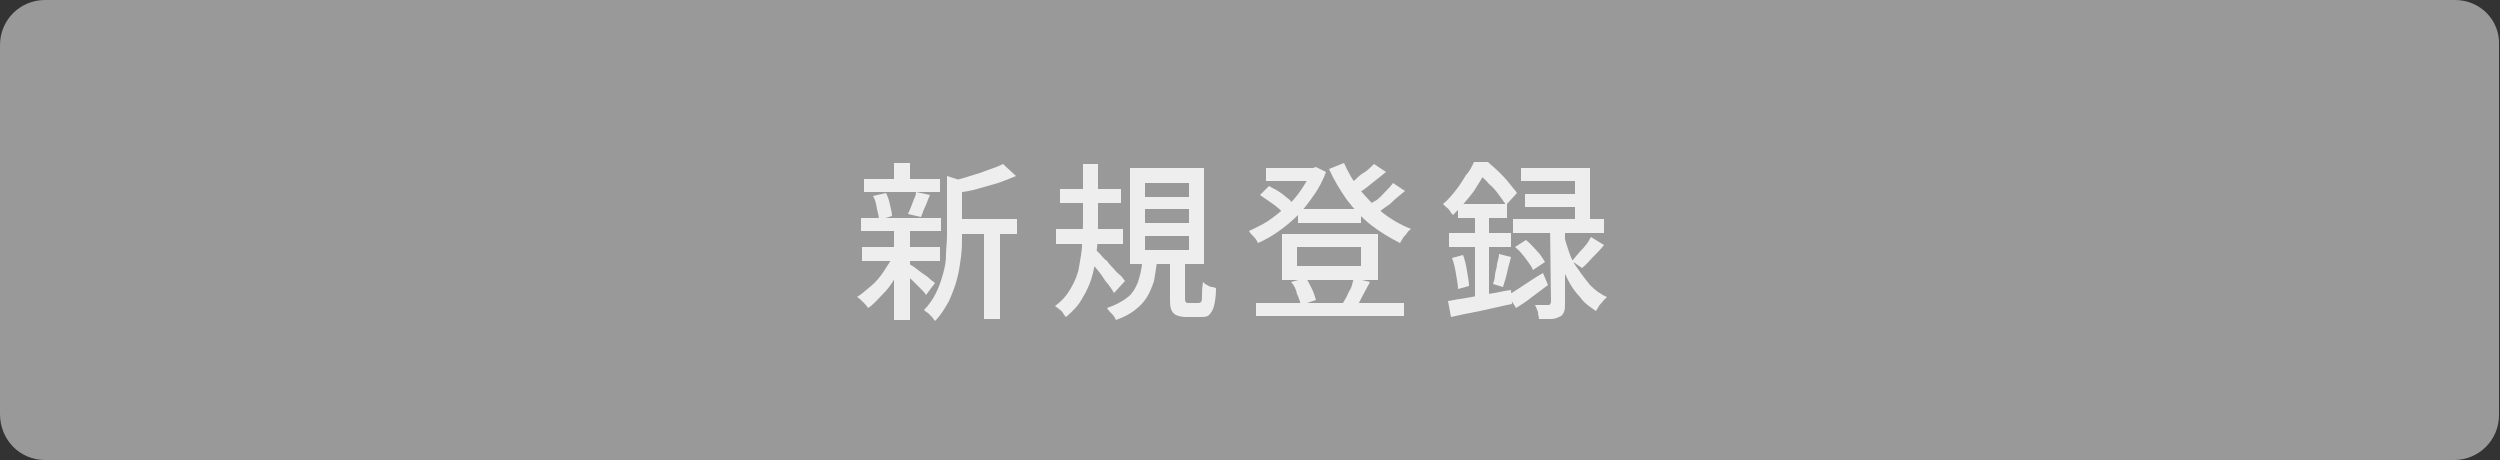 <?xml version="1.0" encoding="utf-8"?>
<!-- Generator: Adobe Illustrator 27.4.1, SVG Export Plug-In . SVG Version: 6.00 Build 0)  -->
<svg version="1.1" id="レイヤー_1" xmlns="http://www.w3.org/2000/svg" xmlns:xlink="http://www.w3.org/1999/xlink" x="0px"
	 y="0px" viewBox="0 0 250 46" style="enable-background:new 0 0 250 46;" xml:space="preserve">
<rect x="0" y="0" width="250" height="46" fill="#333333" stroke="none"/>
<style type="text/css">
	.st0{fill:#999999;}
	.st1{fill:#EEEEEE;}
</style>
<g>
	<path class="st0" d="M4.5,45.5c-2.2,0-4.1-1.8-4.1-4.1V4.5c0-2.2,1.8-4.1,4.1-4.1h240.9c2.2,0,4.1,1.8,4.1,4.1v36.9
		c0,2.2-1.8,4.1-4.1,4.1H4.5z"/>
	<path class="st0" d="M245.5,0.9c2,0,3.6,1.6,3.6,3.6v36.9c0,2-1.6,3.6-3.6,3.6H4.5c-2,0-3.6-1.6-3.6-3.6V4.5c0-2,1.6-3.6,3.6-3.6
		L245.5,0.9 M245.5,0H4.5C2,0,0,2,0,4.5v36.9C0,44,2,46,4.5,46h240.9c2.5,0,4.5-2,4.5-4.5v-37C250,2,248,0,245.5,0L245.5,0z"/>
</g>
<g>
	<g>
		<path class="st1" d="M89.4,25.5l1.1,0.4c-0.3,0.6-0.6,1.2-1,1.9s-0.8,1.2-1.3,1.7s-0.9,1-1.4,1.3c-0.1-0.2-0.3-0.4-0.5-0.6
			s-0.4-0.4-0.6-0.5c0.5-0.3,0.9-0.7,1.4-1.1s0.9-0.9,1.3-1.5S89.1,26,89.4,25.5z M86.1,21.8h8v1.3h-8V21.8z M86.2,24.7H94v1.4h-7.8
			V24.7z M86.4,17.9H94v1.3h-7.6V17.9z M87.3,19.6l1.3-0.3c0.2,0.4,0.3,0.7,0.4,1.2c0.1,0.4,0.2,0.8,0.2,1.1L87.9,22
			c0-0.3-0.1-0.7-0.2-1.1C87.6,20.3,87.5,19.9,87.3,19.6z M89.4,16.3H91v2.3h-1.6V16.3z M89.4,23H91v9h-1.6V23z M90.8,26.3
			c0.1,0.1,0.3,0.2,0.6,0.4c0.3,0.2,0.5,0.4,0.8,0.6s0.6,0.4,0.8,0.6c0.2,0.2,0.4,0.3,0.5,0.4l-0.9,1.2c-0.1-0.2-0.3-0.4-0.5-0.6
			s-0.5-0.5-0.7-0.7c-0.3-0.3-0.5-0.5-0.8-0.7c-0.2-0.2-0.4-0.4-0.6-0.5L90.8,26.3z M91.6,19.2l1.4,0.3c-0.2,0.4-0.3,0.8-0.5,1.2
			c-0.2,0.4-0.3,0.8-0.4,1l-1.3-0.3c0.1-0.2,0.2-0.5,0.3-0.7c0.1-0.3,0.2-0.5,0.3-0.8C91.5,19.7,91.6,19.5,91.6,19.2z M94.7,17.6
			l1.9,0.6c0,0.1-0.2,0.2-0.4,0.3v5.1c0,0.6,0,1.3-0.1,2.1c-0.1,0.7-0.2,1.5-0.4,2.2c-0.2,0.8-0.5,1.5-0.8,2.2
			c-0.4,0.7-0.8,1.4-1.4,2c-0.1-0.1-0.2-0.3-0.3-0.4c-0.1-0.1-0.3-0.3-0.4-0.4c-0.2-0.1-0.3-0.2-0.4-0.3c0.5-0.5,0.9-1.1,1.2-1.7
			c0.3-0.6,0.5-1.2,0.7-1.9c0.2-0.7,0.3-1.3,0.3-1.9s0.1-1.3,0.1-1.9L94.7,17.6L94.7,17.6z M100.3,16.4l1.3,1.2
			c-0.5,0.2-1.2,0.5-1.8,0.7c-0.7,0.2-1.4,0.4-2.1,0.6s-1.4,0.3-2.1,0.4c0-0.2-0.1-0.4-0.2-0.6s-0.2-0.4-0.3-0.6
			c0.6-0.1,1.3-0.3,1.9-0.5c0.7-0.2,1.3-0.4,1.8-0.6C99.4,16.8,99.9,16.6,100.3,16.4z M95.4,21.9h6.3v1.5h-6.3V21.9z M98.4,22.5h1.6
			v9.4h-1.6V22.5z"/>
		<path class="st1" d="M108.3,16.4h1.5v6c0,0.8,0,1.6-0.1,2.4s-0.2,1.7-0.4,2.5c-0.2,0.8-0.5,1.6-1,2.4c-0.4,0.8-1,1.4-1.7,2
			c-0.1-0.1-0.2-0.2-0.3-0.4s-0.3-0.3-0.4-0.4s-0.3-0.2-0.4-0.3c0.7-0.5,1.2-1.1,1.6-1.8c0.4-0.7,0.7-1.4,0.8-2.1s0.3-1.5,0.3-2.2
			s0.1-1.5,0.1-2.1V16.4z M105.6,22.9h6.7v1.5h-6.7V22.9z M106,18.9h6.1v1.4H106V18.9z M109.5,24.9c0.1,0.1,0.3,0.3,0.5,0.5
			s0.4,0.5,0.7,0.7c0.2,0.3,0.5,0.6,0.7,0.8c0.2,0.3,0.5,0.5,0.7,0.7s0.3,0.4,0.4,0.5l-1.1,1.2c-0.1-0.2-0.3-0.5-0.6-0.9
			c-0.3-0.3-0.5-0.7-0.8-1.1s-0.6-0.7-0.8-1c-0.3-0.3-0.5-0.6-0.7-0.8L109.5,24.9z M114.2,26.2h1.5c-0.1,0.7-0.2,1.3-0.3,1.9
			c-0.2,0.6-0.4,1.1-0.7,1.6c-0.3,0.5-0.7,0.9-1.2,1.3s-1.1,0.7-1.9,1c-0.1-0.2-0.2-0.4-0.4-0.6c-0.2-0.2-0.4-0.4-0.5-0.6
			c0.9-0.3,1.6-0.7,2.1-1.1s0.8-1,1-1.5C114,27.5,114.2,26.9,114.2,26.2z M113,16.8h7.4v9.6H113V16.8z M114.5,18.3v1.4h4.4v-1.4
			H114.5z M114.5,20.9v1.4h4.4v-1.4H114.5z M114.5,23.6V25h4.4v-1.4H114.5z M117,25.9h1.5v3.9c0,0.2,0,0.4,0.1,0.4
			c0,0.1,0.1,0.1,0.3,0.1c0,0,0.1,0,0.2,0s0.2,0,0.4,0c0.1,0,0.2,0,0.3,0c0.1,0,0.2,0,0.3-0.1c0.1-0.1,0.1-0.3,0.1-0.6
			c0-0.3,0-0.8,0.1-1.4c0.1,0.1,0.2,0.2,0.4,0.3c0.2,0.1,0.3,0.2,0.5,0.2s0.3,0.1,0.4,0.1c0,0.8-0.1,1.4-0.2,1.8s-0.3,0.7-0.5,0.9
			c-0.2,0.2-0.5,0.2-0.9,0.2c-0.1,0-0.2,0-0.3,0s-0.2,0-0.4,0c-0.1,0-0.3,0-0.4,0s-0.2,0-0.3,0c-0.4,0-0.8-0.1-1-0.2
			s-0.4-0.3-0.5-0.6c-0.1-0.3-0.1-0.6-0.1-1.1V25.9z"/>
		<path class="st1" d="M131,16.8h0.3l0.3-0.1l1,0.5c-0.3,0.8-0.7,1.6-1.2,2.3c-0.5,0.7-1,1.4-1.6,2s-1.2,1.1-1.9,1.6
			s-1.4,0.9-2.1,1.2c-0.1-0.2-0.2-0.4-0.4-0.6c-0.2-0.2-0.4-0.4-0.5-0.6c0.6-0.3,1.3-0.6,1.9-1s1.2-0.9,1.8-1.4s1.1-1.1,1.5-1.7
			s0.8-1.2,1-1.9v-0.3H131z M125.6,30.3h14.8v1.3h-14.8C125.6,31.6,125.6,30.3,125.6,30.3z M126,19.5l0.9-0.9
			c0.3,0.2,0.6,0.3,0.9,0.5s0.6,0.4,0.8,0.6c0.3,0.2,0.5,0.4,0.6,0.6l-0.9,1c-0.2-0.3-0.6-0.6-1-0.9S126.4,19.8,126,19.5z
			 M126.6,16.8h4.9v1.3h-4.9V16.8z M128.2,23.4h9.6V28h-9.6V23.4z M129.1,28.2l1.5-0.4c0.2,0.3,0.4,0.7,0.6,1.1
			c0.2,0.4,0.3,0.8,0.4,1.1l-1.5,0.5c-0.1-0.3-0.2-0.7-0.4-1.1C129.6,28.9,129.4,28.5,129.1,28.2z M129.7,24.7v1.9h6.4v-1.9H129.7z
			 M129.8,20.9h6.3v1.4h-6.3V20.9z M134.4,16.3c0.4,0.9,0.9,1.8,1.6,2.7c0.7,0.8,1.4,1.6,2.3,2.3c0.9,0.7,1.8,1.2,2.8,1.6
			c-0.1,0.1-0.3,0.2-0.4,0.4c-0.1,0.2-0.3,0.3-0.4,0.5c-0.1,0.2-0.2,0.3-0.3,0.5c-1-0.5-2-1.1-2.9-1.8c-0.9-0.7-1.7-1.6-2.4-2.5
			c-0.7-1-1.3-2-1.8-3.1L134.4,16.3z M135.4,27.8l1.6,0.4c-0.2,0.4-0.5,0.9-0.7,1.3s-0.4,0.8-0.6,1.1l-1.4-0.3
			c0.1-0.2,0.3-0.5,0.4-0.7c0.1-0.3,0.3-0.6,0.4-0.8S135.3,28,135.4,27.8z M137.4,16.4l1.2,0.8c-0.5,0.4-1,0.8-1.5,1.2
			c-0.5,0.4-1,0.8-1.5,1l-1-0.7c0.3-0.2,0.6-0.5,0.9-0.7c0.3-0.3,0.6-0.6,1-0.8C136.9,16.9,137.2,16.6,137.4,16.4z M139.3,18.3
			l1.2,0.8c-0.5,0.4-1,0.8-1.5,1.3c-0.6,0.4-1.1,0.8-1.5,1.1l-1-0.7c0.3-0.2,0.6-0.5,1-0.7s0.7-0.6,1-0.9
			C138.8,18.9,139.1,18.6,139.3,18.3z"/>
		<path class="st1" d="M147.4,16.2h0.8v0.3h0.5v0.4c-0.3,0.6-0.8,1.4-1.3,2.2c-0.6,0.8-1.3,1.6-2.1,2.4c-0.1-0.1-0.2-0.2-0.3-0.4
			c-0.1-0.1-0.2-0.3-0.4-0.4c-0.1-0.1-0.2-0.2-0.3-0.3c0.5-0.4,0.9-0.9,1.3-1.4c0.4-0.5,0.7-1,1-1.5C147,17.1,147.2,16.6,147.4,16.2
			z M144.8,30.1c0.5-0.1,1.2-0.2,1.8-0.3c0.7-0.1,1.4-0.3,2.2-0.4s1.5-0.3,2.3-0.4l0.1,1.4c-1.1,0.2-2.2,0.5-3.2,0.7
			c-1.1,0.2-2,0.4-2.9,0.6L144.8,30.1z M144.9,23.3h6.2v1.4h-6.2V23.3z M145.2,25.8l1.1-0.3c0.2,0.5,0.3,1,0.4,1.6
			c0.1,0.6,0.2,1.1,0.2,1.5l-1.1,0.3c0-0.4-0.1-0.9-0.2-1.5S145.4,26.3,145.2,25.8z M145.8,20.4h4.9v1.4h-4.9V20.4z M147.5,20.9h1.4
			v9.2l-1.4,0.2V20.9z M147.6,16.2h1.2c0.3,0.3,0.7,0.6,1.1,1c0.4,0.4,0.7,0.7,1,1.1s0.6,0.7,0.8,1l-1.1,1.2c-0.2-0.3-0.4-0.6-0.7-1
			s-0.6-0.8-1-1.1c-0.3-0.4-0.7-0.7-1-1h-0.3V16.2z M149.9,25.4l1.2,0.3c-0.1,0.5-0.3,1-0.4,1.6c-0.1,0.5-0.3,1-0.4,1.4l-1-0.3
			c0.1-0.3,0.2-0.6,0.2-0.9s0.2-0.7,0.2-1.1C149.8,26,149.9,25.7,149.9,25.4z M150.8,29.5c0.4-0.2,1-0.6,1.6-1s1.2-0.8,1.9-1.2
			l0.5,1.2c-0.5,0.4-1.1,0.8-1.6,1.2c-0.5,0.4-1.1,0.8-1.6,1.1L150.8,29.5z M151.3,21.9h9.1v1.4h-9.1V21.9z M151.5,24.7l1.1-0.7
			c0.4,0.3,0.7,0.7,1.1,1.1c0.4,0.4,0.6,0.8,0.8,1.1l-1.2,0.8c-0.1-0.3-0.4-0.7-0.7-1.1S151.9,25,151.5,24.7z M152.1,16.8h6.9v5.8
			h-1.5v-4.5h-5.4V16.8z M152.5,19.4h5.9v1.3h-5.9V19.4z M155,22.5h1.5v7.8c0,0.4,0,0.6-0.1,0.9c-0.1,0.2-0.2,0.4-0.5,0.5
			c-0.2,0.1-0.5,0.2-0.8,0.2s-0.7,0-1.2,0c0-0.2-0.1-0.4-0.1-0.7c-0.1-0.3-0.2-0.5-0.3-0.7c0.3,0,0.6,0,0.8,0s0.4,0,0.5,0
			s0.2,0,0.2-0.1c0,0,0.1-0.1,0.1-0.2L155,22.5L155,22.5z M156.4,23.5c0.1,0.5,0.3,1.1,0.5,1.7s0.5,1.2,0.9,1.7
			c0.4,0.6,0.8,1.1,1.2,1.6c0.5,0.5,1,0.9,1.7,1.2c-0.1,0.1-0.2,0.2-0.4,0.4c-0.1,0.2-0.3,0.3-0.4,0.5s-0.2,0.3-0.3,0.5
			c-0.6-0.4-1.2-0.8-1.6-1.4c-0.5-0.5-0.9-1.1-1.2-1.7s-0.6-1.2-0.8-1.8s-0.4-1.2-0.5-1.7L156.4,23.5z M159.1,23.7l1.3,0.8
			c-0.3,0.4-0.7,0.8-1.1,1.2s-0.7,0.8-1.1,1.1l-1-0.7c0.2-0.2,0.4-0.5,0.6-0.7c0.2-0.3,0.5-0.5,0.7-0.8
			C158.8,24.3,158.9,24,159.1,23.7z"/>
	</g>
</g>
</svg>
